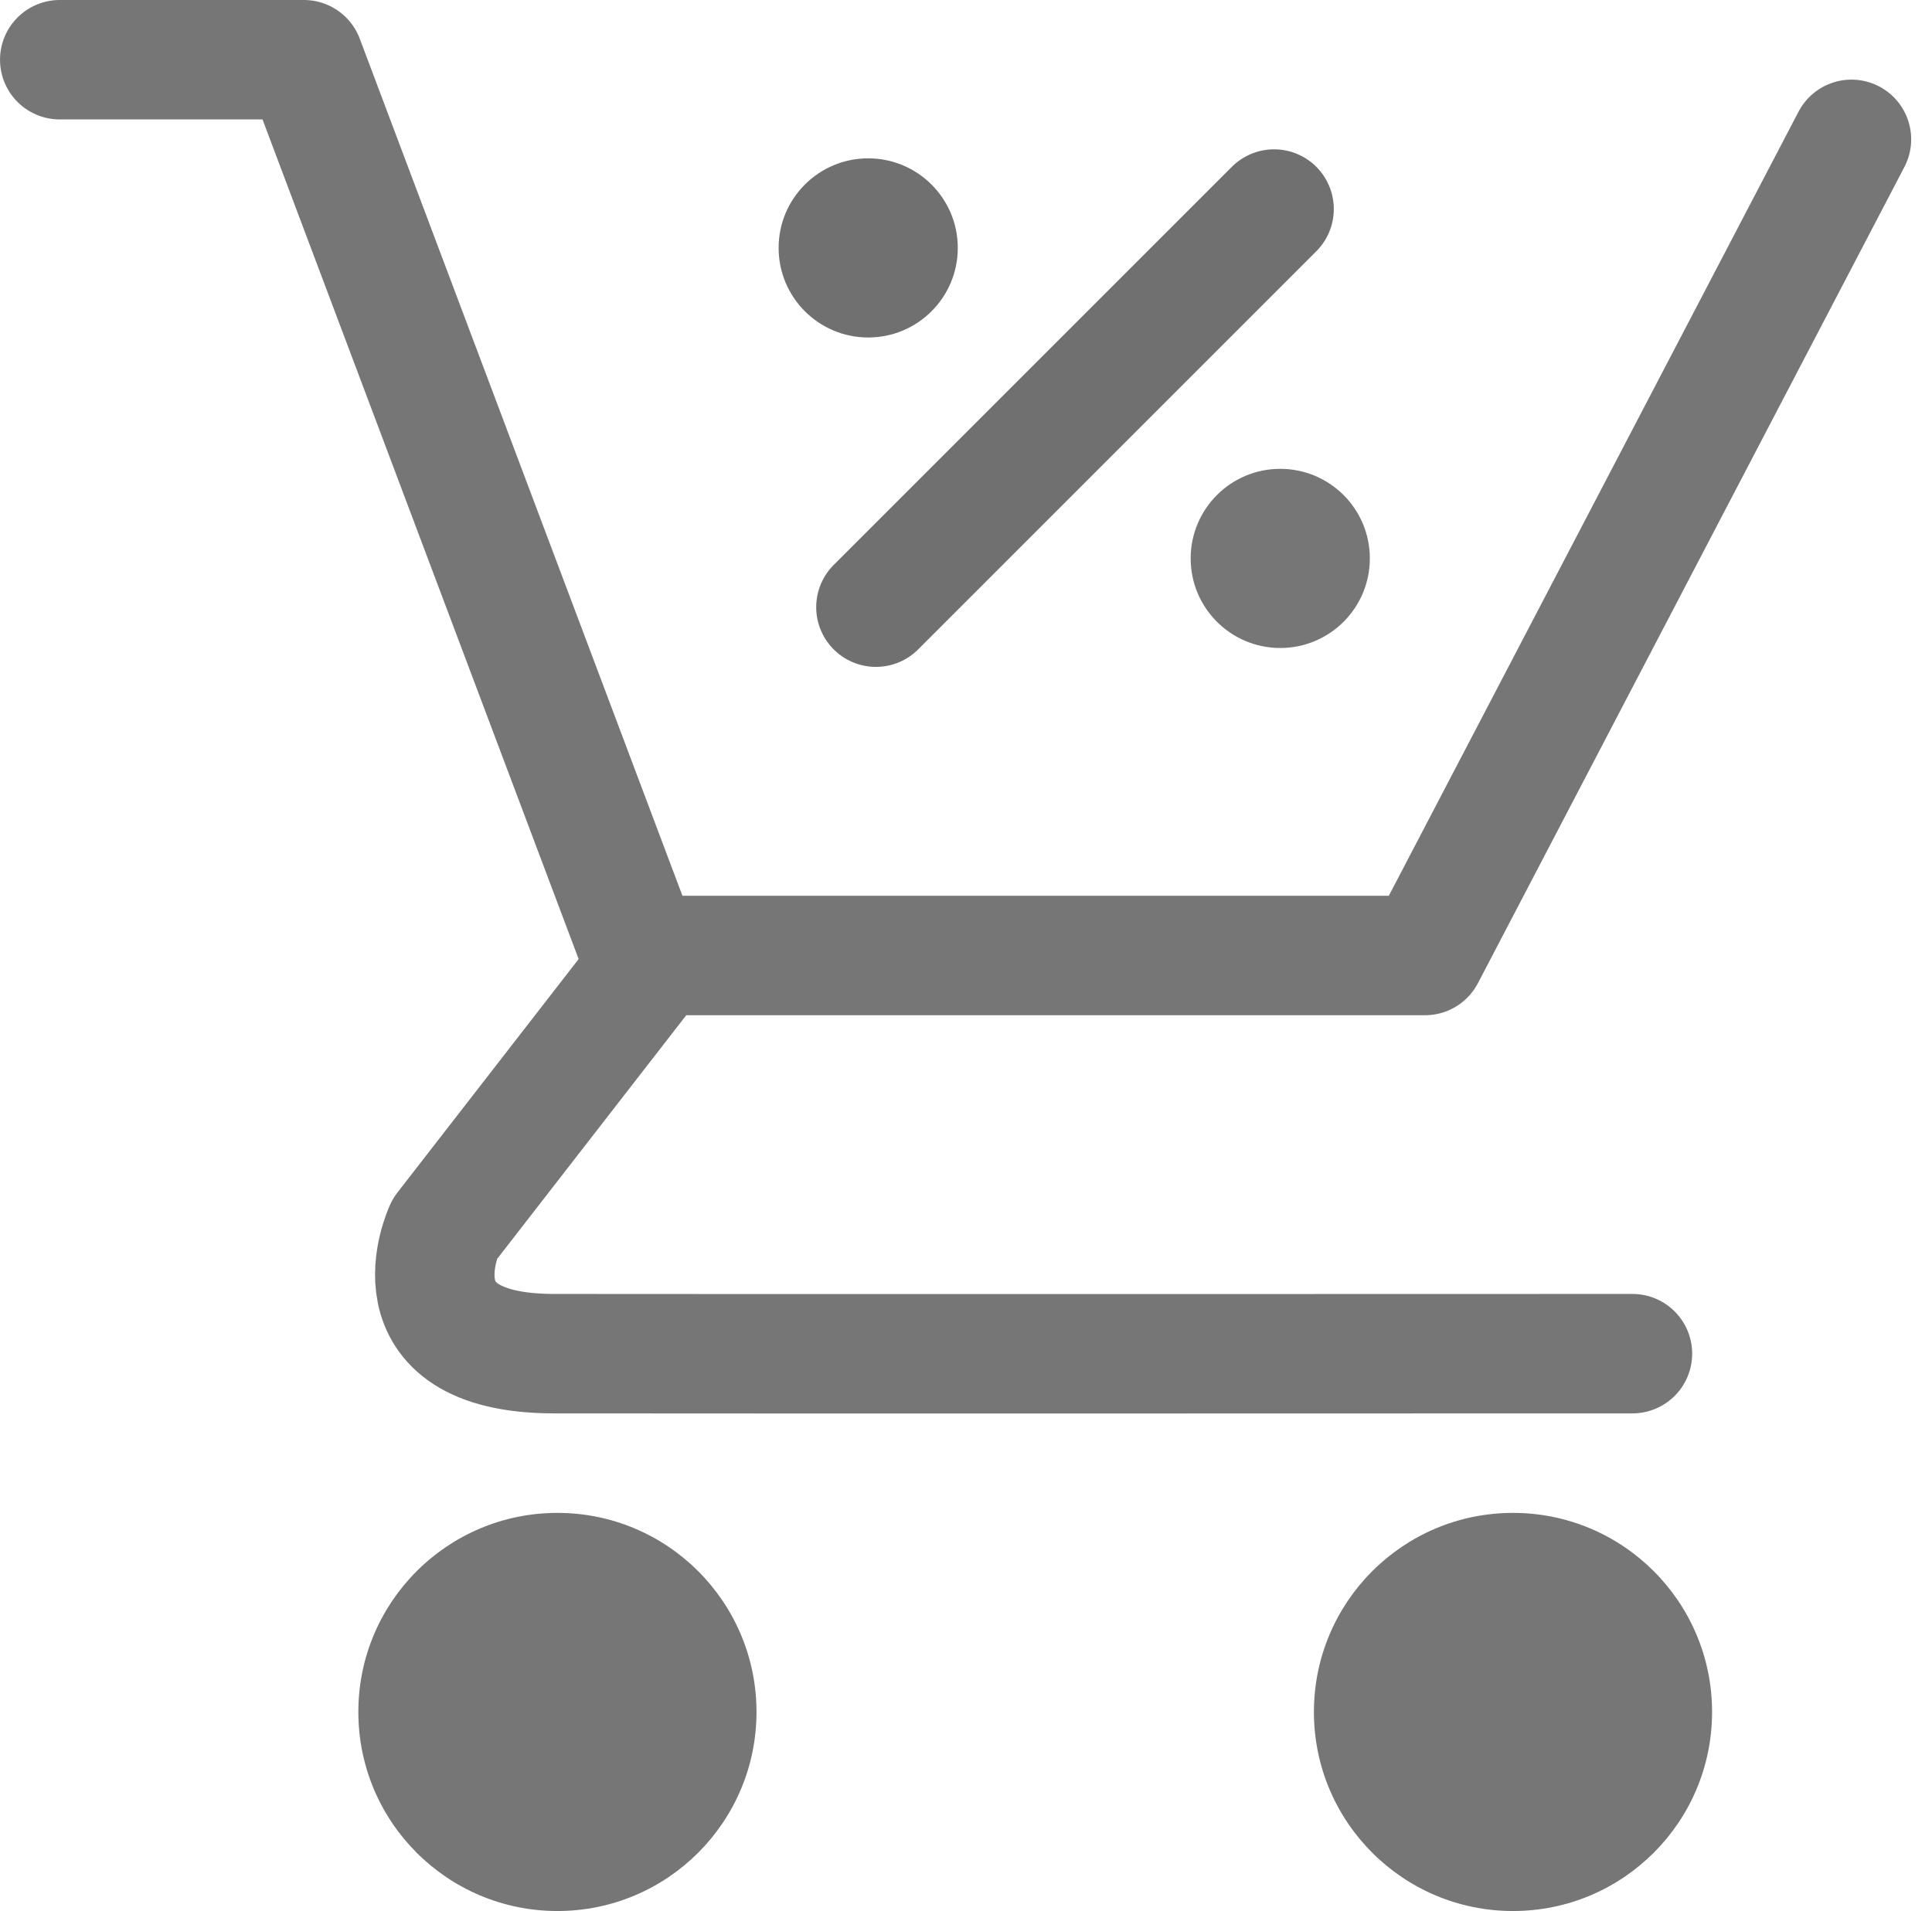 <svg xmlns="http://www.w3.org/2000/svg" width="97.047" height="96.001" viewBox="0 0 97.047 96.001">
    <g transform="translate(0 .001)">
        <g data-name="그룹 33255" transform="translate(-16637.902 -14422.861)">
            <path data-name="패스 14274" d="M16571 14304.25h12.262l16.941 45h39.375l21.422-41" transform="translate(69.903 121.61)" style="stroke:#767676;stroke-linejoin:round;fill:none;stroke-linecap:round;stroke-width:6px"/>
            <path data-name="패스 14275" d="m16598.176 14336-10.67 13.749s-2.92 6.236 5.48 6.251 54.189 0 54.189 0" transform="translate(72.727 134.861)" style="stroke:#767676;stroke-linejoin:round;fill:none;stroke-linecap:round;stroke-width:6px"/>
            <circle data-name="타원 900" cx="10" cy="10" r="10" transform="translate(16655.902 14498.86)" style="fill:#767676"/>
            <circle data-name="타원 901" cx="10" cy="10" r="10" transform="translate(16703.902 14498.86)" style="fill:#767676"/>
        </g>
        <circle data-name="타원 911" cx="4.5" cy="4.5" r="4.5" transform="translate(39.111 7.953)" style="fill:#707070"/>
        <circle data-name="타원 912" cx="4.5" cy="4.5" r="4.5" transform="translate(59.809 23.551)" style="fill:#767676"/>
        <path data-name="패스 14540" d="m155.394 1690.842-20 20" transform="translate(-91.395 -1680.342)" style="stroke:#707070;fill:none;stroke-linecap:round;stroke-width:6px"/>
    </g>
</svg>
